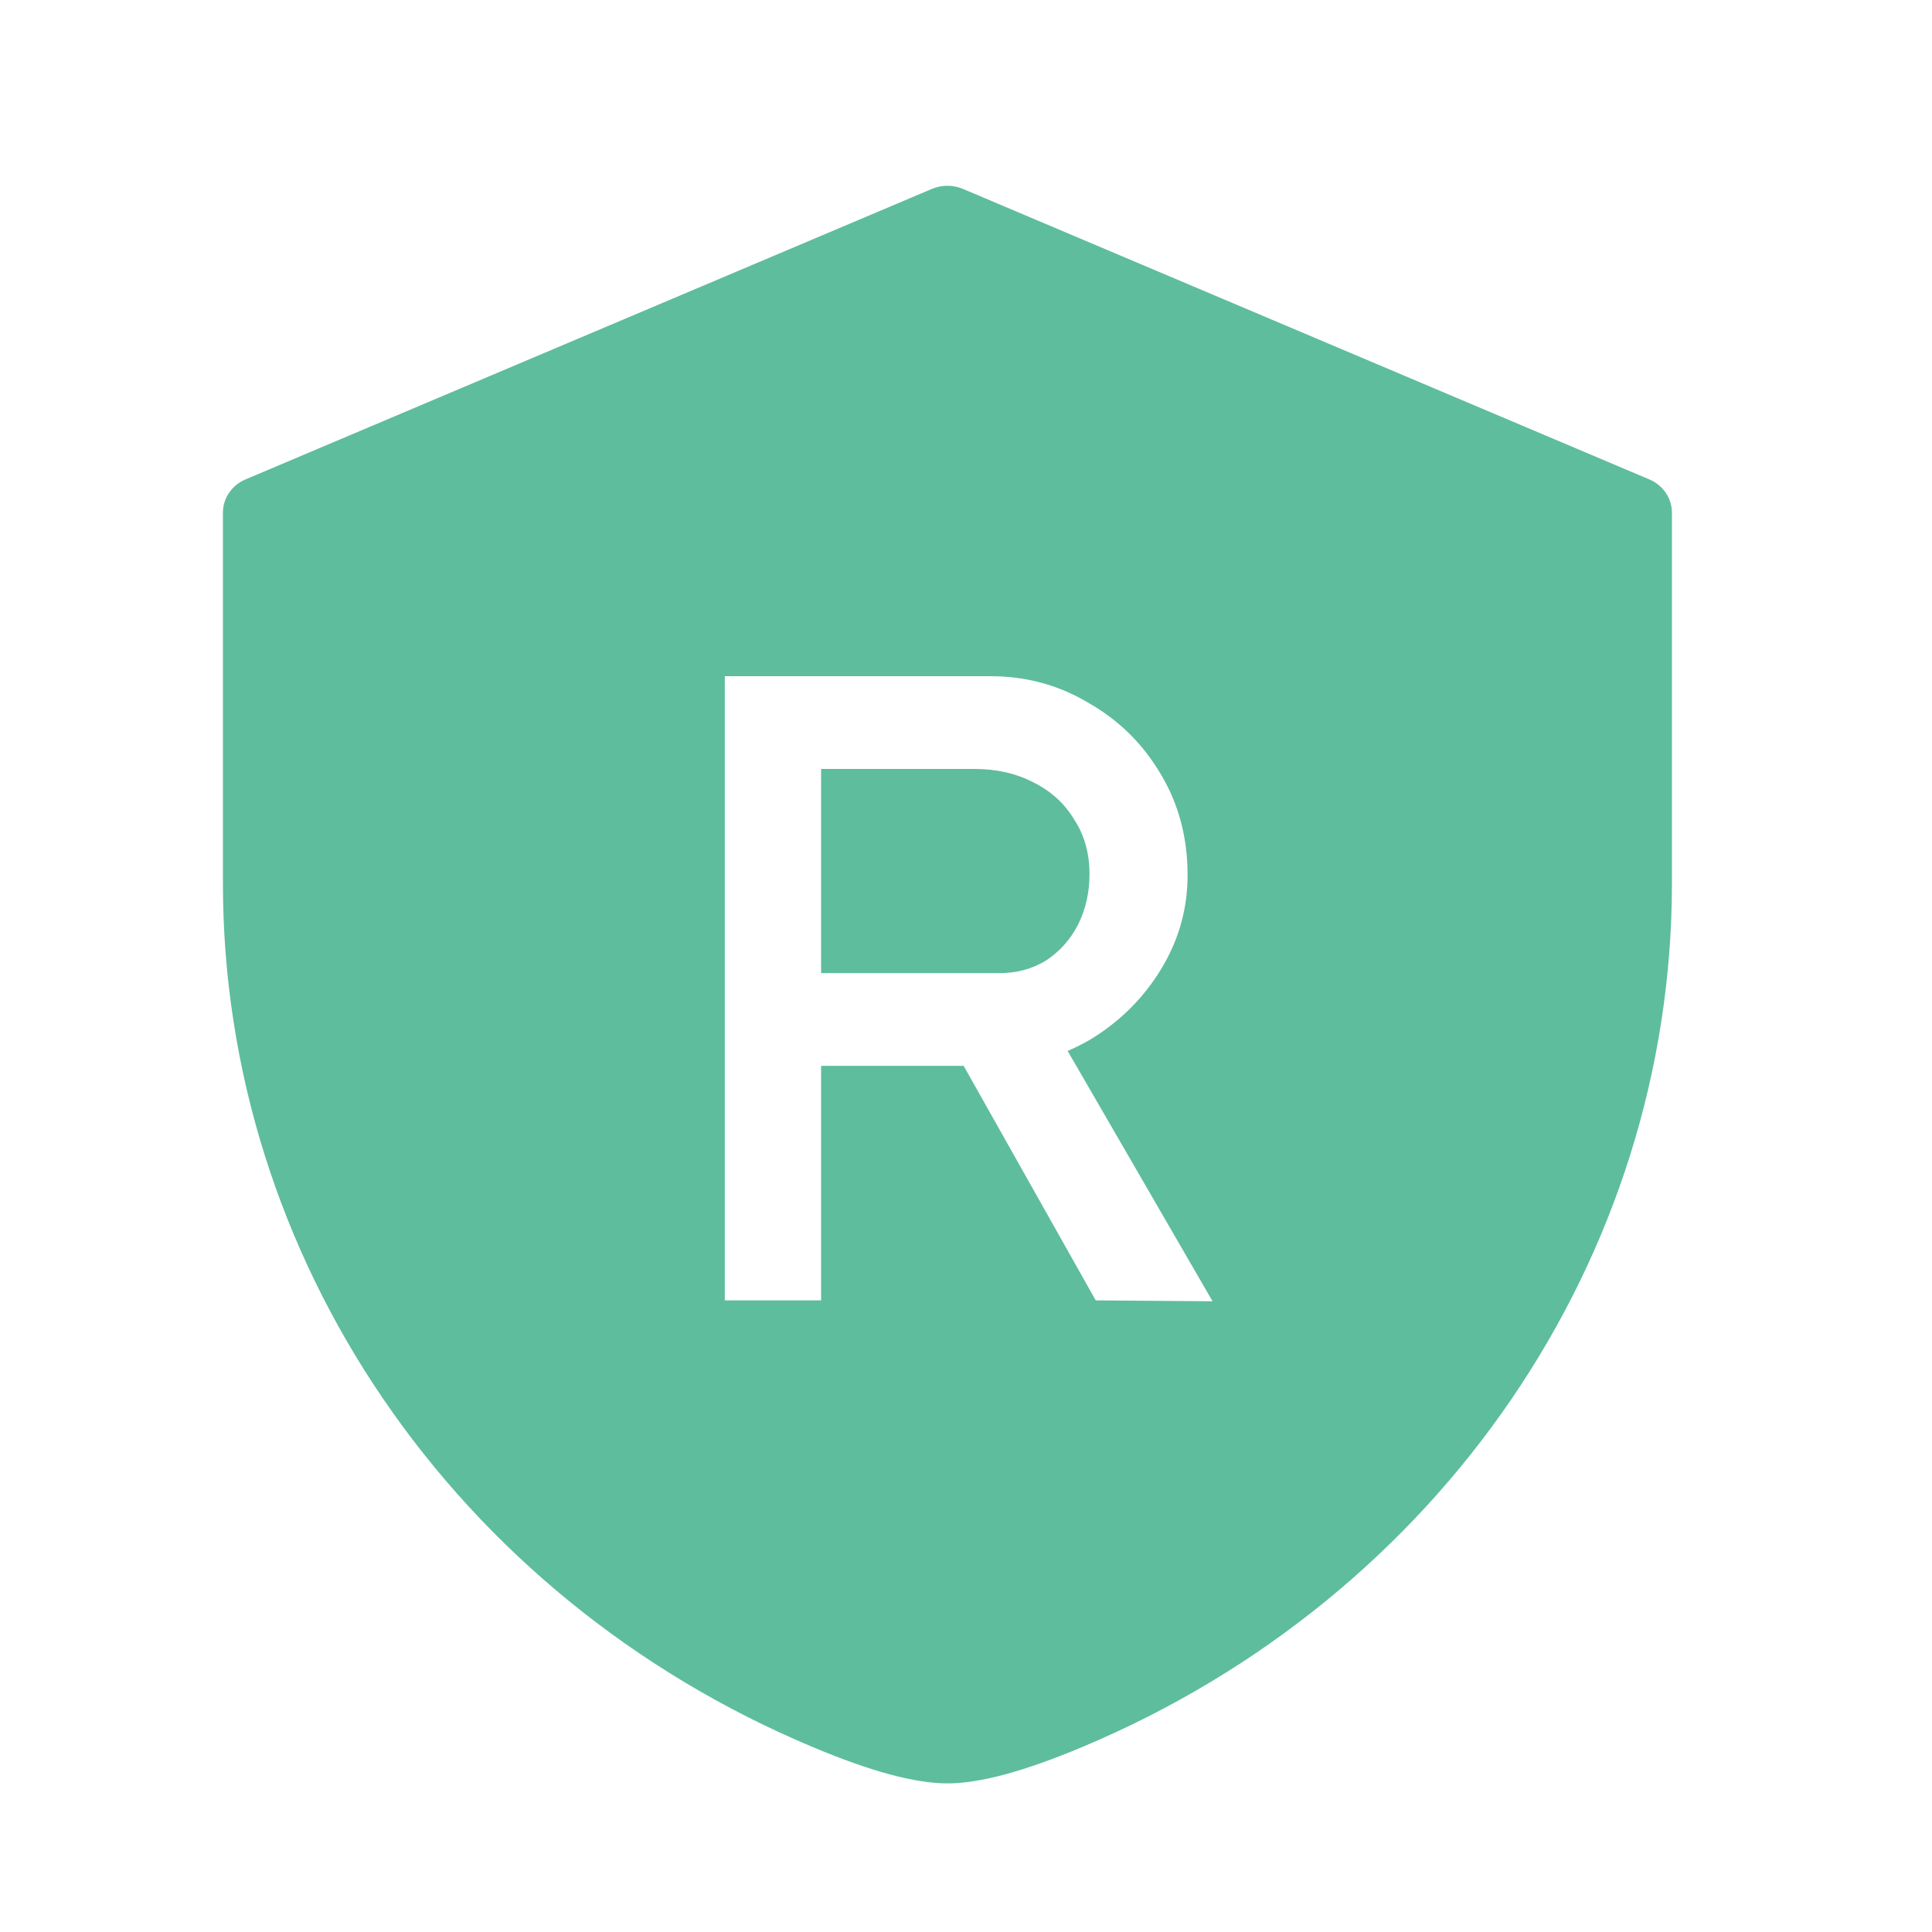 <svg width="52" height="52" viewBox="0 0 52 52" fill="none" xmlns="http://www.w3.org/2000/svg">
<g id="&#229;&#165;&#151;&#233;&#164;&#144;icon/Frame 1321319481">
<g id="Group 1116607331">
<path id="Subtract" fill-rule="evenodd" clip-rule="evenodd" d="M25.917 5.084L44.391 12.903C44.572 12.979 44.726 13.105 44.834 13.263C44.942 13.422 45 13.607 45 13.796V23.774C45 33.845 38.776 42.968 29.143 47.015C27.566 47.678 26.374 48 25.5 48C24.626 48 23.434 47.678 21.857 47.015C12.224 42.969 6 33.846 6 23.774V13.796C6 13.607 6.058 13.422 6.166 13.263C6.274 13.105 6.428 12.979 6.609 12.903L25.083 5.084C25.214 5.029 25.356 5 25.5 5C25.644 5 25.786 5.029 25.917 5.084ZM19.508 18.2V35H22.1V28.688H25.937L29.492 35L32.636 35.024L28.735 28.285C28.936 28.201 29.133 28.103 29.324 27.992C30.124 27.512 30.764 26.88 31.244 26.096C31.724 25.312 31.964 24.464 31.964 23.552C31.964 22.544 31.724 21.64 31.244 20.84C30.764 20.024 30.116 19.384 29.3 18.92C28.5 18.44 27.62 18.2 26.66 18.2H19.508ZM26.9 26.192H22.1V20.696H26.228C26.82 20.696 27.348 20.816 27.812 21.056C28.292 21.296 28.66 21.632 28.916 22.064C29.188 22.48 29.324 22.968 29.324 23.528C29.324 24.024 29.22 24.48 29.012 24.896C28.804 25.296 28.516 25.616 28.148 25.856C27.78 26.08 27.364 26.192 26.9 26.192Z" fill="#5EBD9D"/>
</g>
</g>
</svg>
